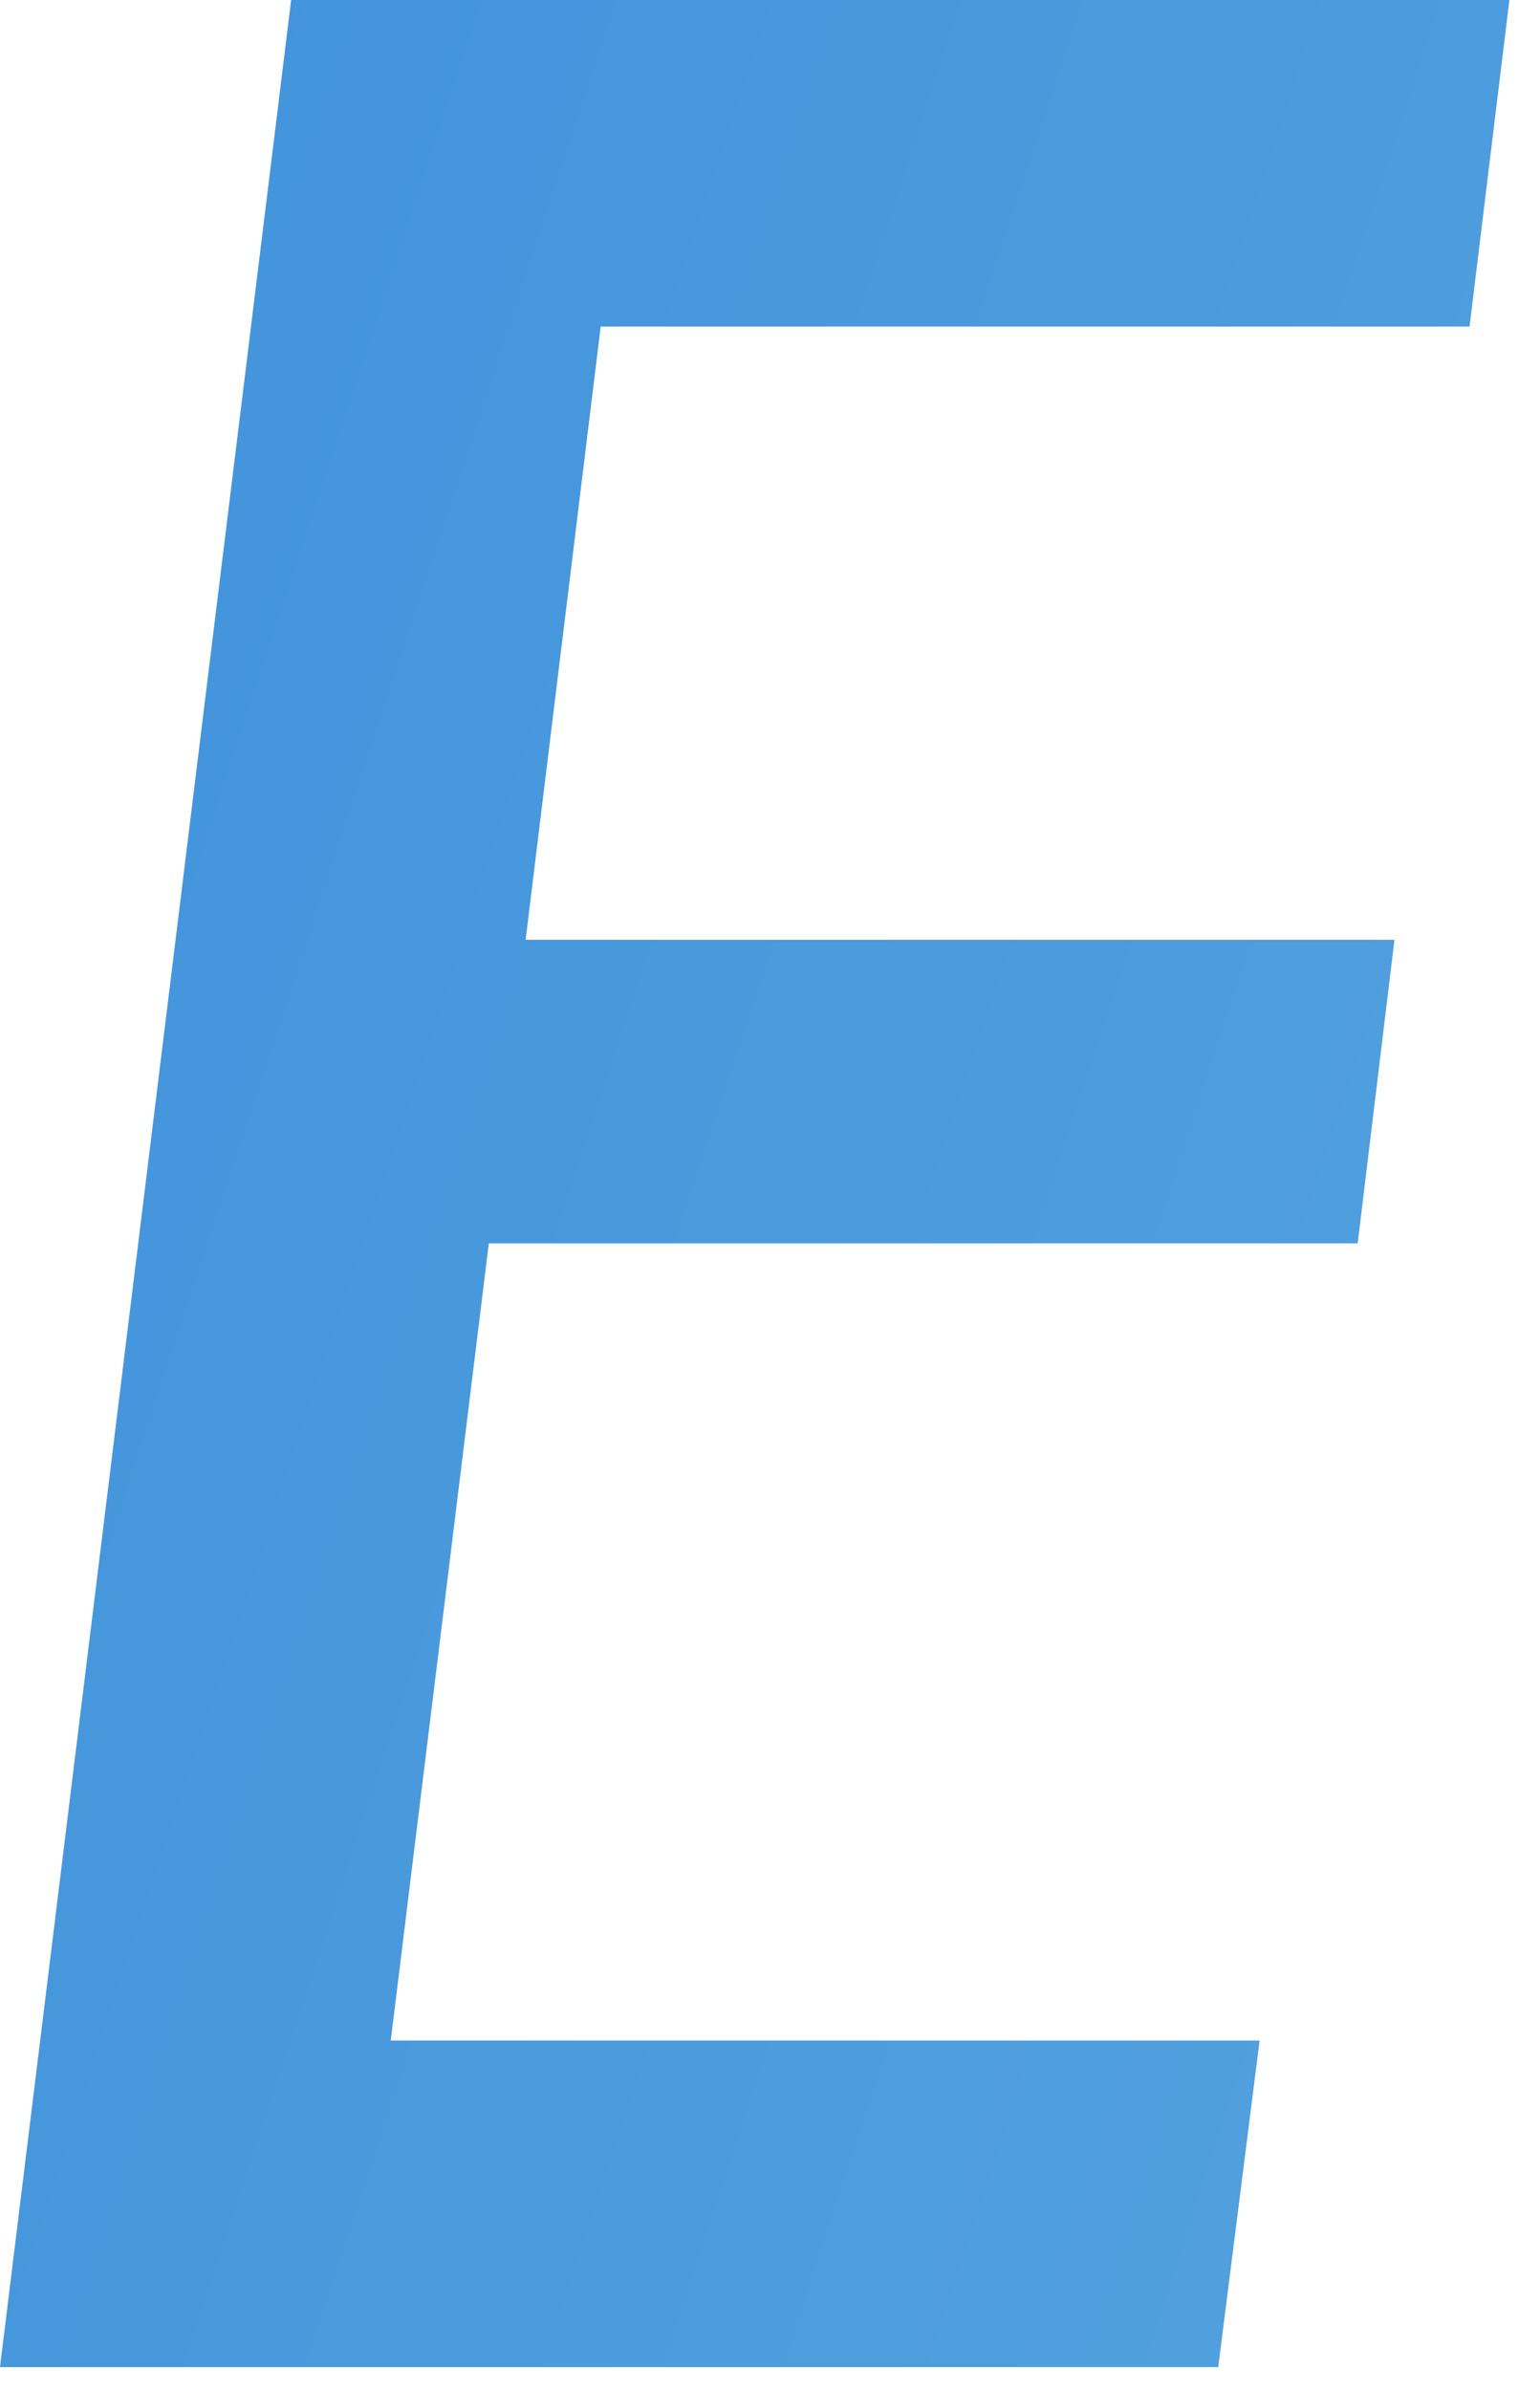 <svg width="49" height="76" viewBox="0 0 49 76" fill="none" xmlns="http://www.w3.org/2000/svg">
<path d="M48.026 0L46.758 10.385L19.113 10.385L16.724 29.888L44.369 29.888L43.199 39.542H15.553L12.433 64.896H40.078L38.762 75.281H0L9.264 0L48.026 0Z" fill="url(#paint0_linear_510_1437)"/>
<defs>
<linearGradient id="paint0_linear_510_1437" x1="-165.091" y1="-2.818" x2="361.94" y2="170.582" gradientUnits="userSpaceOnUse">
<stop stop-color="#1571DA"/>
<stop offset="1" stop-color="#AEE7E1"/>
</linearGradient>
</defs>
</svg>
